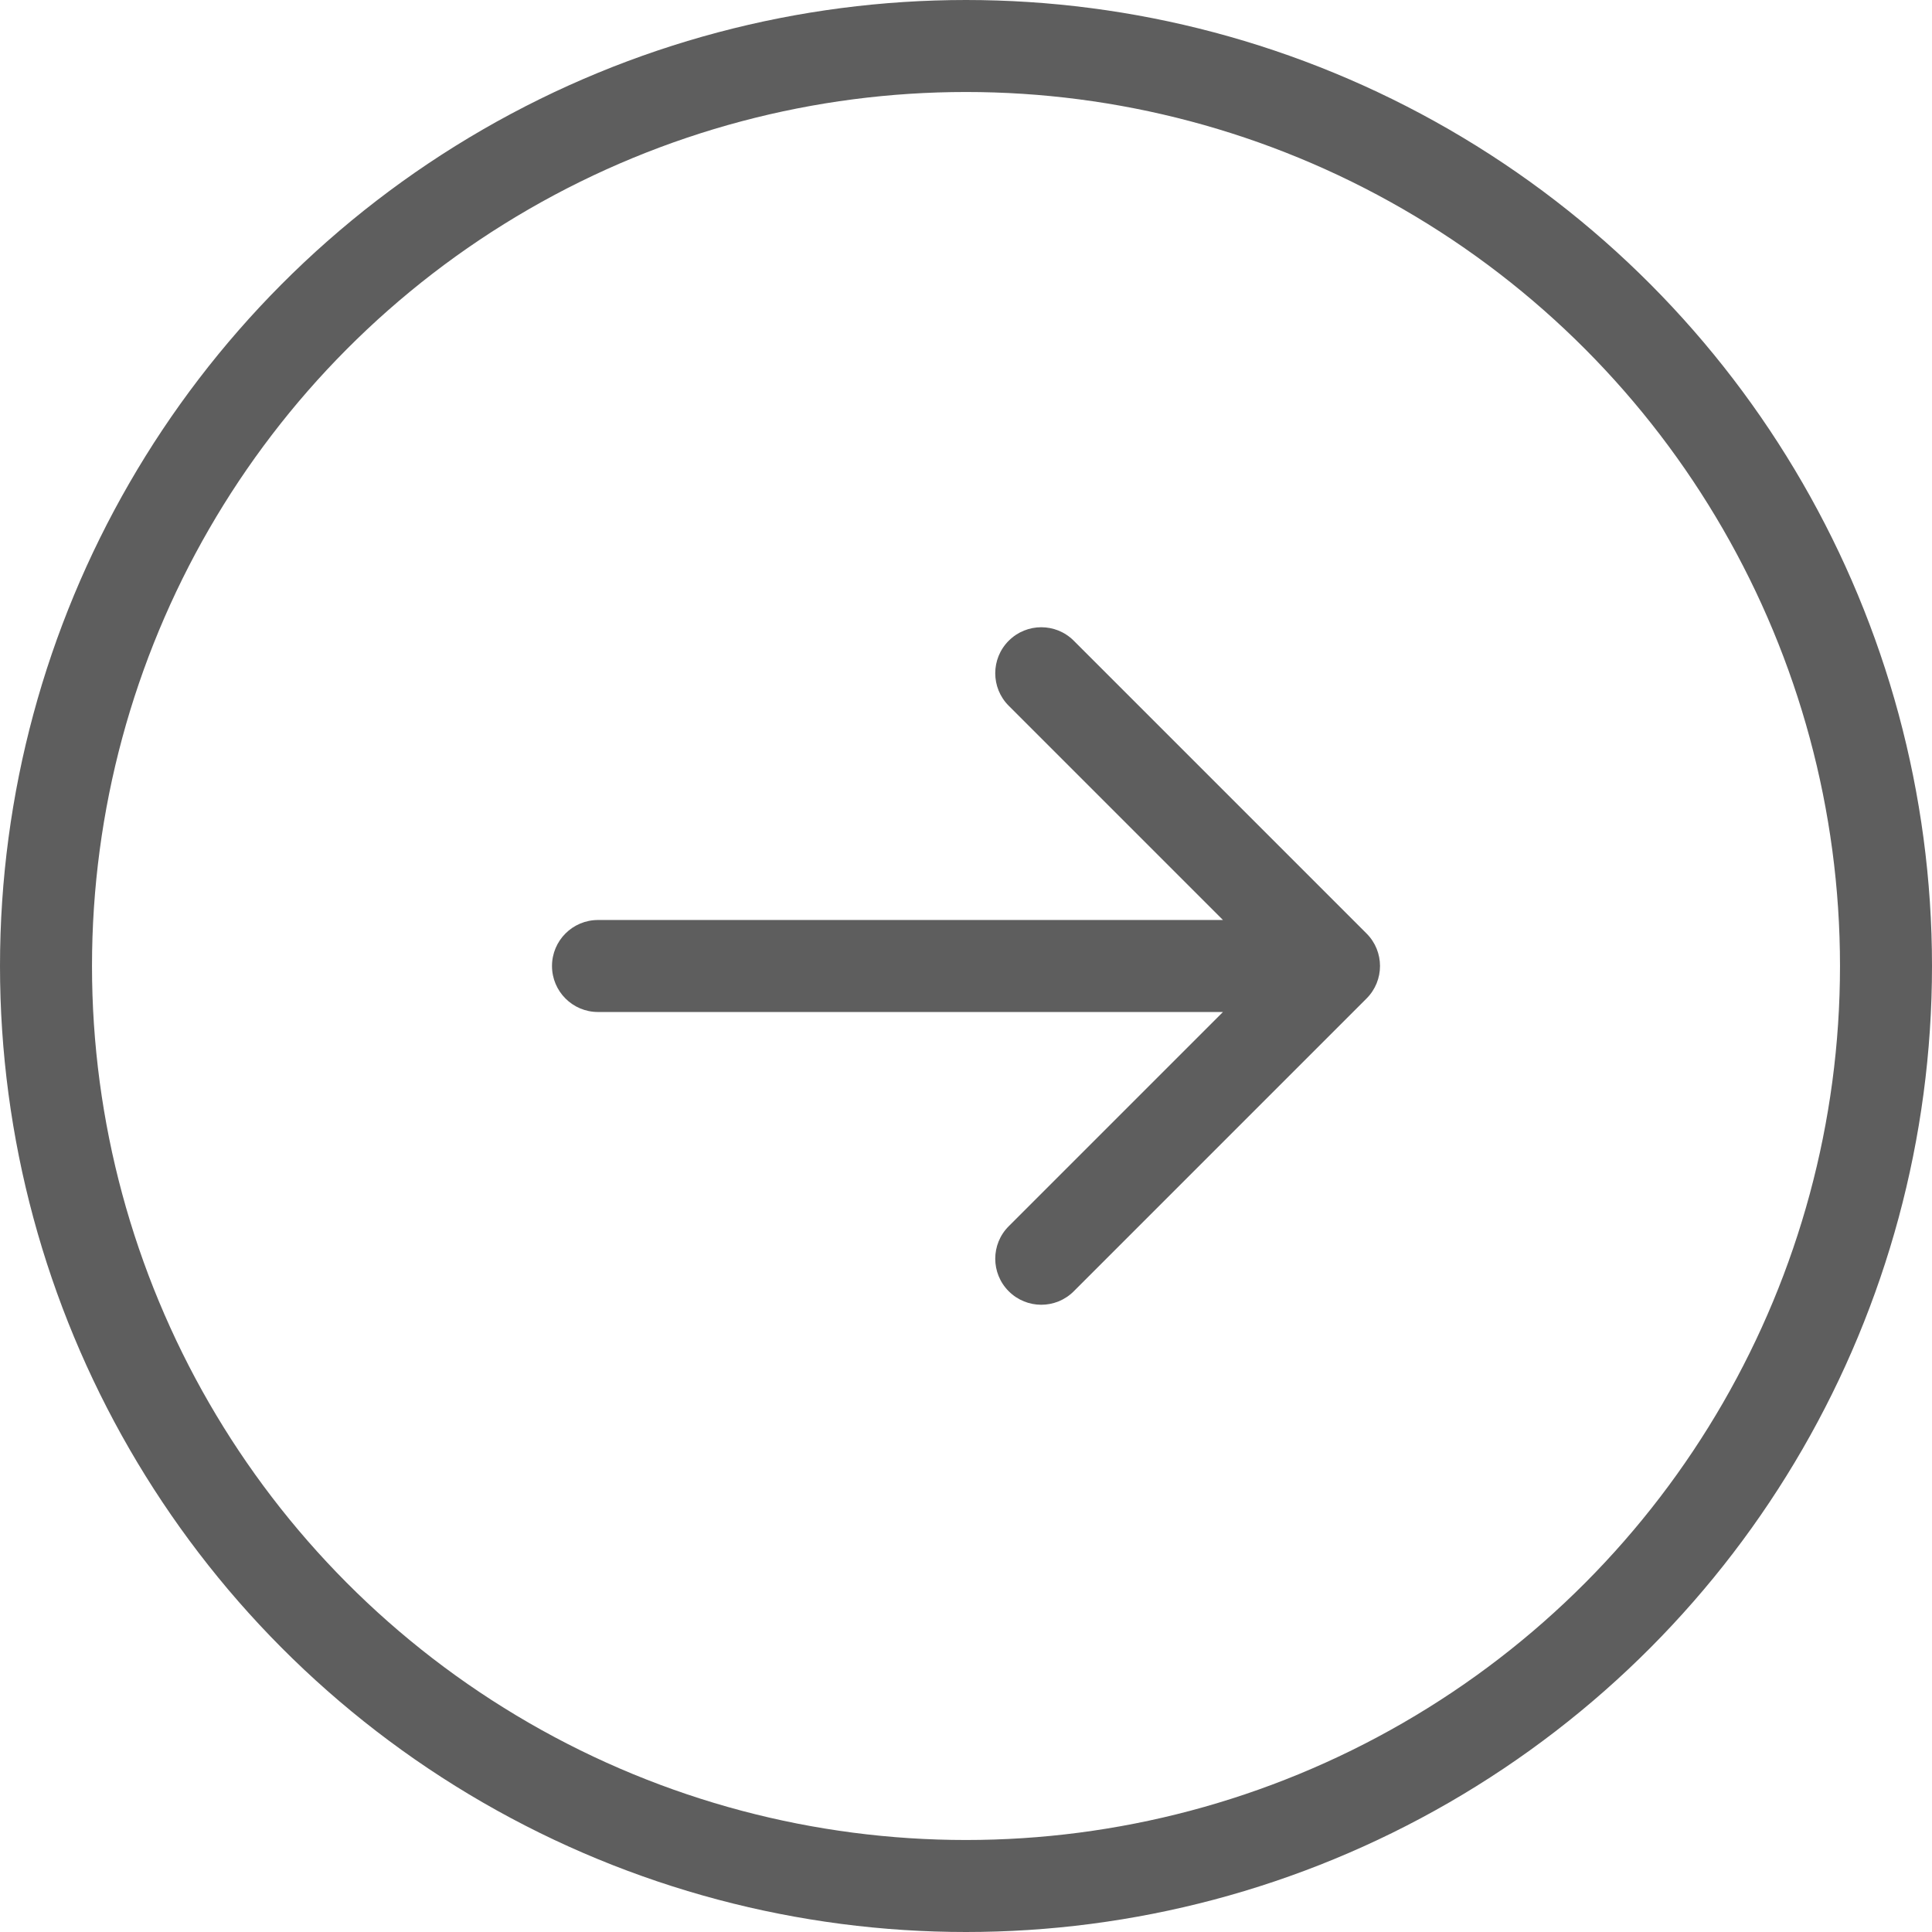 <?xml version="1.0" encoding="UTF-8"?> <svg xmlns="http://www.w3.org/2000/svg" width="42" height="42" viewBox="0 0 42 42" fill="none"><path d="M13 20C12.448 20 12 20.448 12 21C12 21.552 12.448 22 13 22V20ZM29.707 21.707C30.098 21.317 30.098 20.683 29.707 20.293L23.343 13.929C22.953 13.538 22.32 13.538 21.929 13.929C21.538 14.319 21.538 14.953 21.929 15.343L27.586 21L21.929 26.657C21.538 27.047 21.538 27.68 21.929 28.071C22.32 28.462 22.953 28.462 23.343 28.071L29.707 21.707ZM13 22H29V20H13V22Z" fill="#5E5E5E"></path><circle cx="21" cy="21" r="20" stroke="#5E5E5E" stroke-width="2"></circle></svg> 